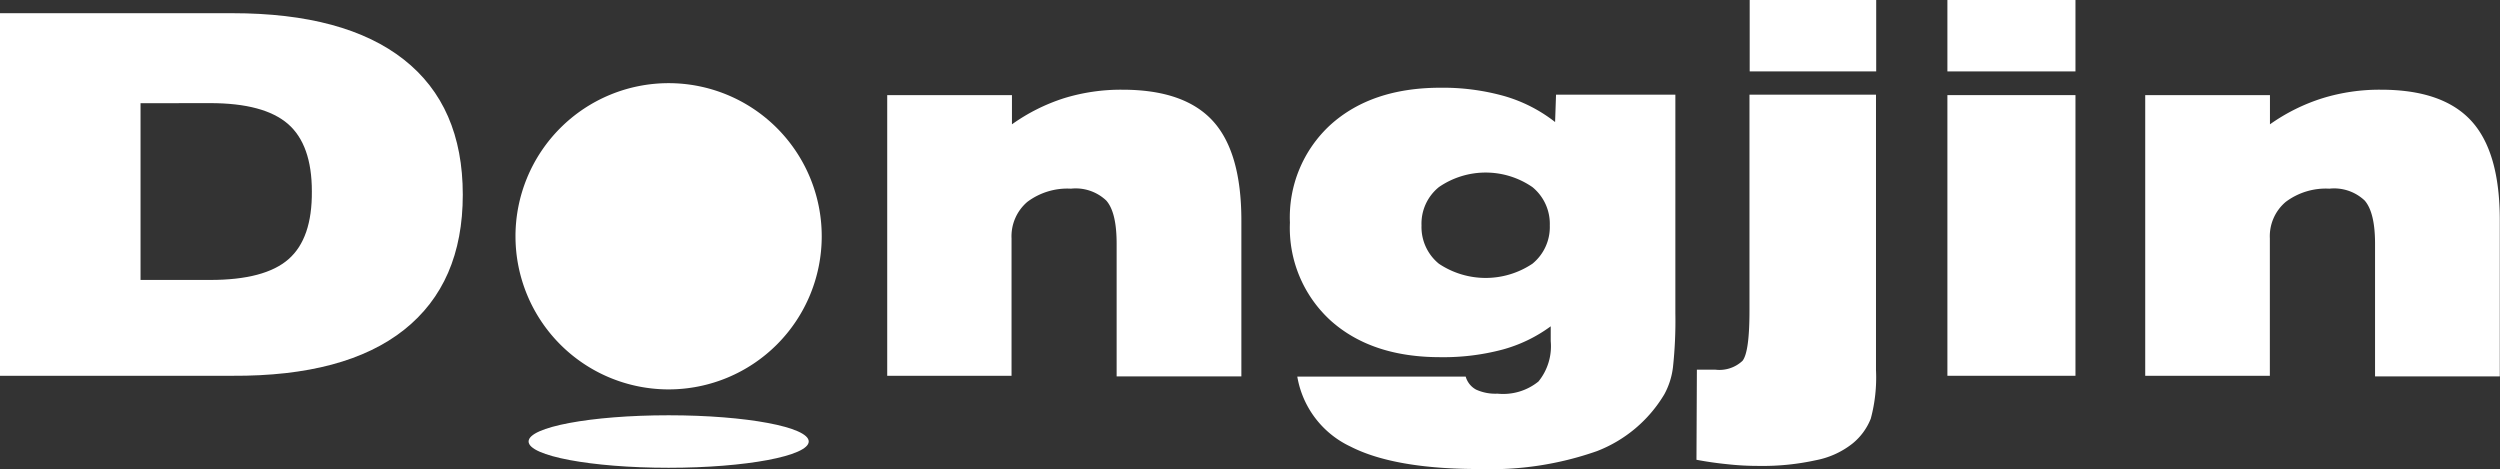 <svg xmlns="http://www.w3.org/2000/svg" viewBox="0 0 240.5 45.12"><rect x="0" y="0" width="240.5" height="45.12" fill="#333333" stroke="none"/><defs><style>.cls-1{fill:#fff;}</style></defs><g id="레이어_2" data-name="레이어 2"><g id="Layer_1" data-name="Layer 1"><path class="cls-1" d="M0,1.27H22.35q10.83,0,16.5,4.46t5.67,13q0,8.52-5.65,13T22.35,36.15H0ZM13.52,9.93v17h6.71q5.25,0,7.53-2T30,18.4q0-4.48-2.3-6.48c-1.53-1.32-4-2-7.5-2Z"/><path class="cls-1" d="M85.35,36.15v-27h12v2.81a18.13,18.13,0,0,1,5-2.51,18.6,18.6,0,0,1,5.63-.82q5.94,0,8.69,3t2.75,9.58v15h-12V23.45c0-2-.32-3.39-1-4.16a4.27,4.27,0,0,0-3.39-1.14,6.42,6.42,0,0,0-4.2,1.27,4.35,4.35,0,0,0-1.52,3.51V36.15Z"/><path class="cls-1" d="M161.17,30.16a41.57,41.57,0,0,1-.23,5.16,7.22,7.22,0,0,1-.83,2.61,13,13,0,0,1-6.49,5.47,30.86,30.86,0,0,1-11.32,1.72q-8.15,0-12.38-2.16a9.11,9.11,0,0,1-5.12-6.73H141a2.06,2.06,0,0,0,1,1.25,4.47,4.47,0,0,0,2.06.39A5.39,5.39,0,0,0,148,36.7a5.37,5.37,0,0,0,1.18-3.88c0-.39,0-.68,0-.88s0-.38,0-.55a14,14,0,0,1-4.64,2.24,22.11,22.11,0,0,1-6,.73q-6.6,0-10.53-3.52a12.06,12.06,0,0,1-3.92-9.42A12.07,12.07,0,0,1,128,12q3.94-3.55,10.54-3.56a21.82,21.82,0,0,1,6.2.81,14.36,14.36,0,0,1,4.86,2.49l.09-2.63h11.48Zm-24.42-8.47a4.55,4.55,0,0,0,1.67,3.68,8.09,8.09,0,0,0,9,0,4.55,4.55,0,0,0,1.67-3.68A4.56,4.56,0,0,0,147.42,18a7.93,7.93,0,0,0-9,0A4.52,4.52,0,0,0,136.75,21.69Z"/><path class="cls-1" d="M163.24,35.56H165a3.24,3.24,0,0,0,2.63-.85c.45-.57.67-2.18.67-4.83V9.11h12.17V35.6a15.22,15.22,0,0,1-.5,4.67,5.84,5.84,0,0,1-1.76,2.4,8.13,8.13,0,0,1-3.51,1.6,23.81,23.81,0,0,1-5.5.55,26.87,26.87,0,0,1-3-.16c-1-.1-2-.24-3-.43Zm5.08-28.69V0h12.17V6.87Z"/><path class="cls-1" d="M187.34,6.87V0h12.32V6.87Zm0,29.28v-27h12.32v27Z"/><path class="cls-1" d="M206.37,36.15v-27h12v2.81a18.19,18.19,0,0,1,5.05-2.51,18.6,18.6,0,0,1,5.63-.82q5.94,0,8.69,3t2.74,9.58v15h-12V23.45c0-2-.33-3.39-1-4.16a4.27,4.27,0,0,0-3.39-1.14,6.42,6.42,0,0,0-4.2,1.27,4.32,4.32,0,0,0-1.53,3.51V36.15Z"/><path class="cls-1" d="M79.05,22.71A14.73,14.73,0,1,1,64.32,8,14.73,14.73,0,0,1,79.05,22.71Z"/><path class="cls-1" d="M50.85,42.47c0-1.39,6-2.52,13.47-2.52S77.8,41.08,77.8,42.47,71.76,45,64.32,45,50.85,43.86,50.85,42.47Z"/></g></g></svg>